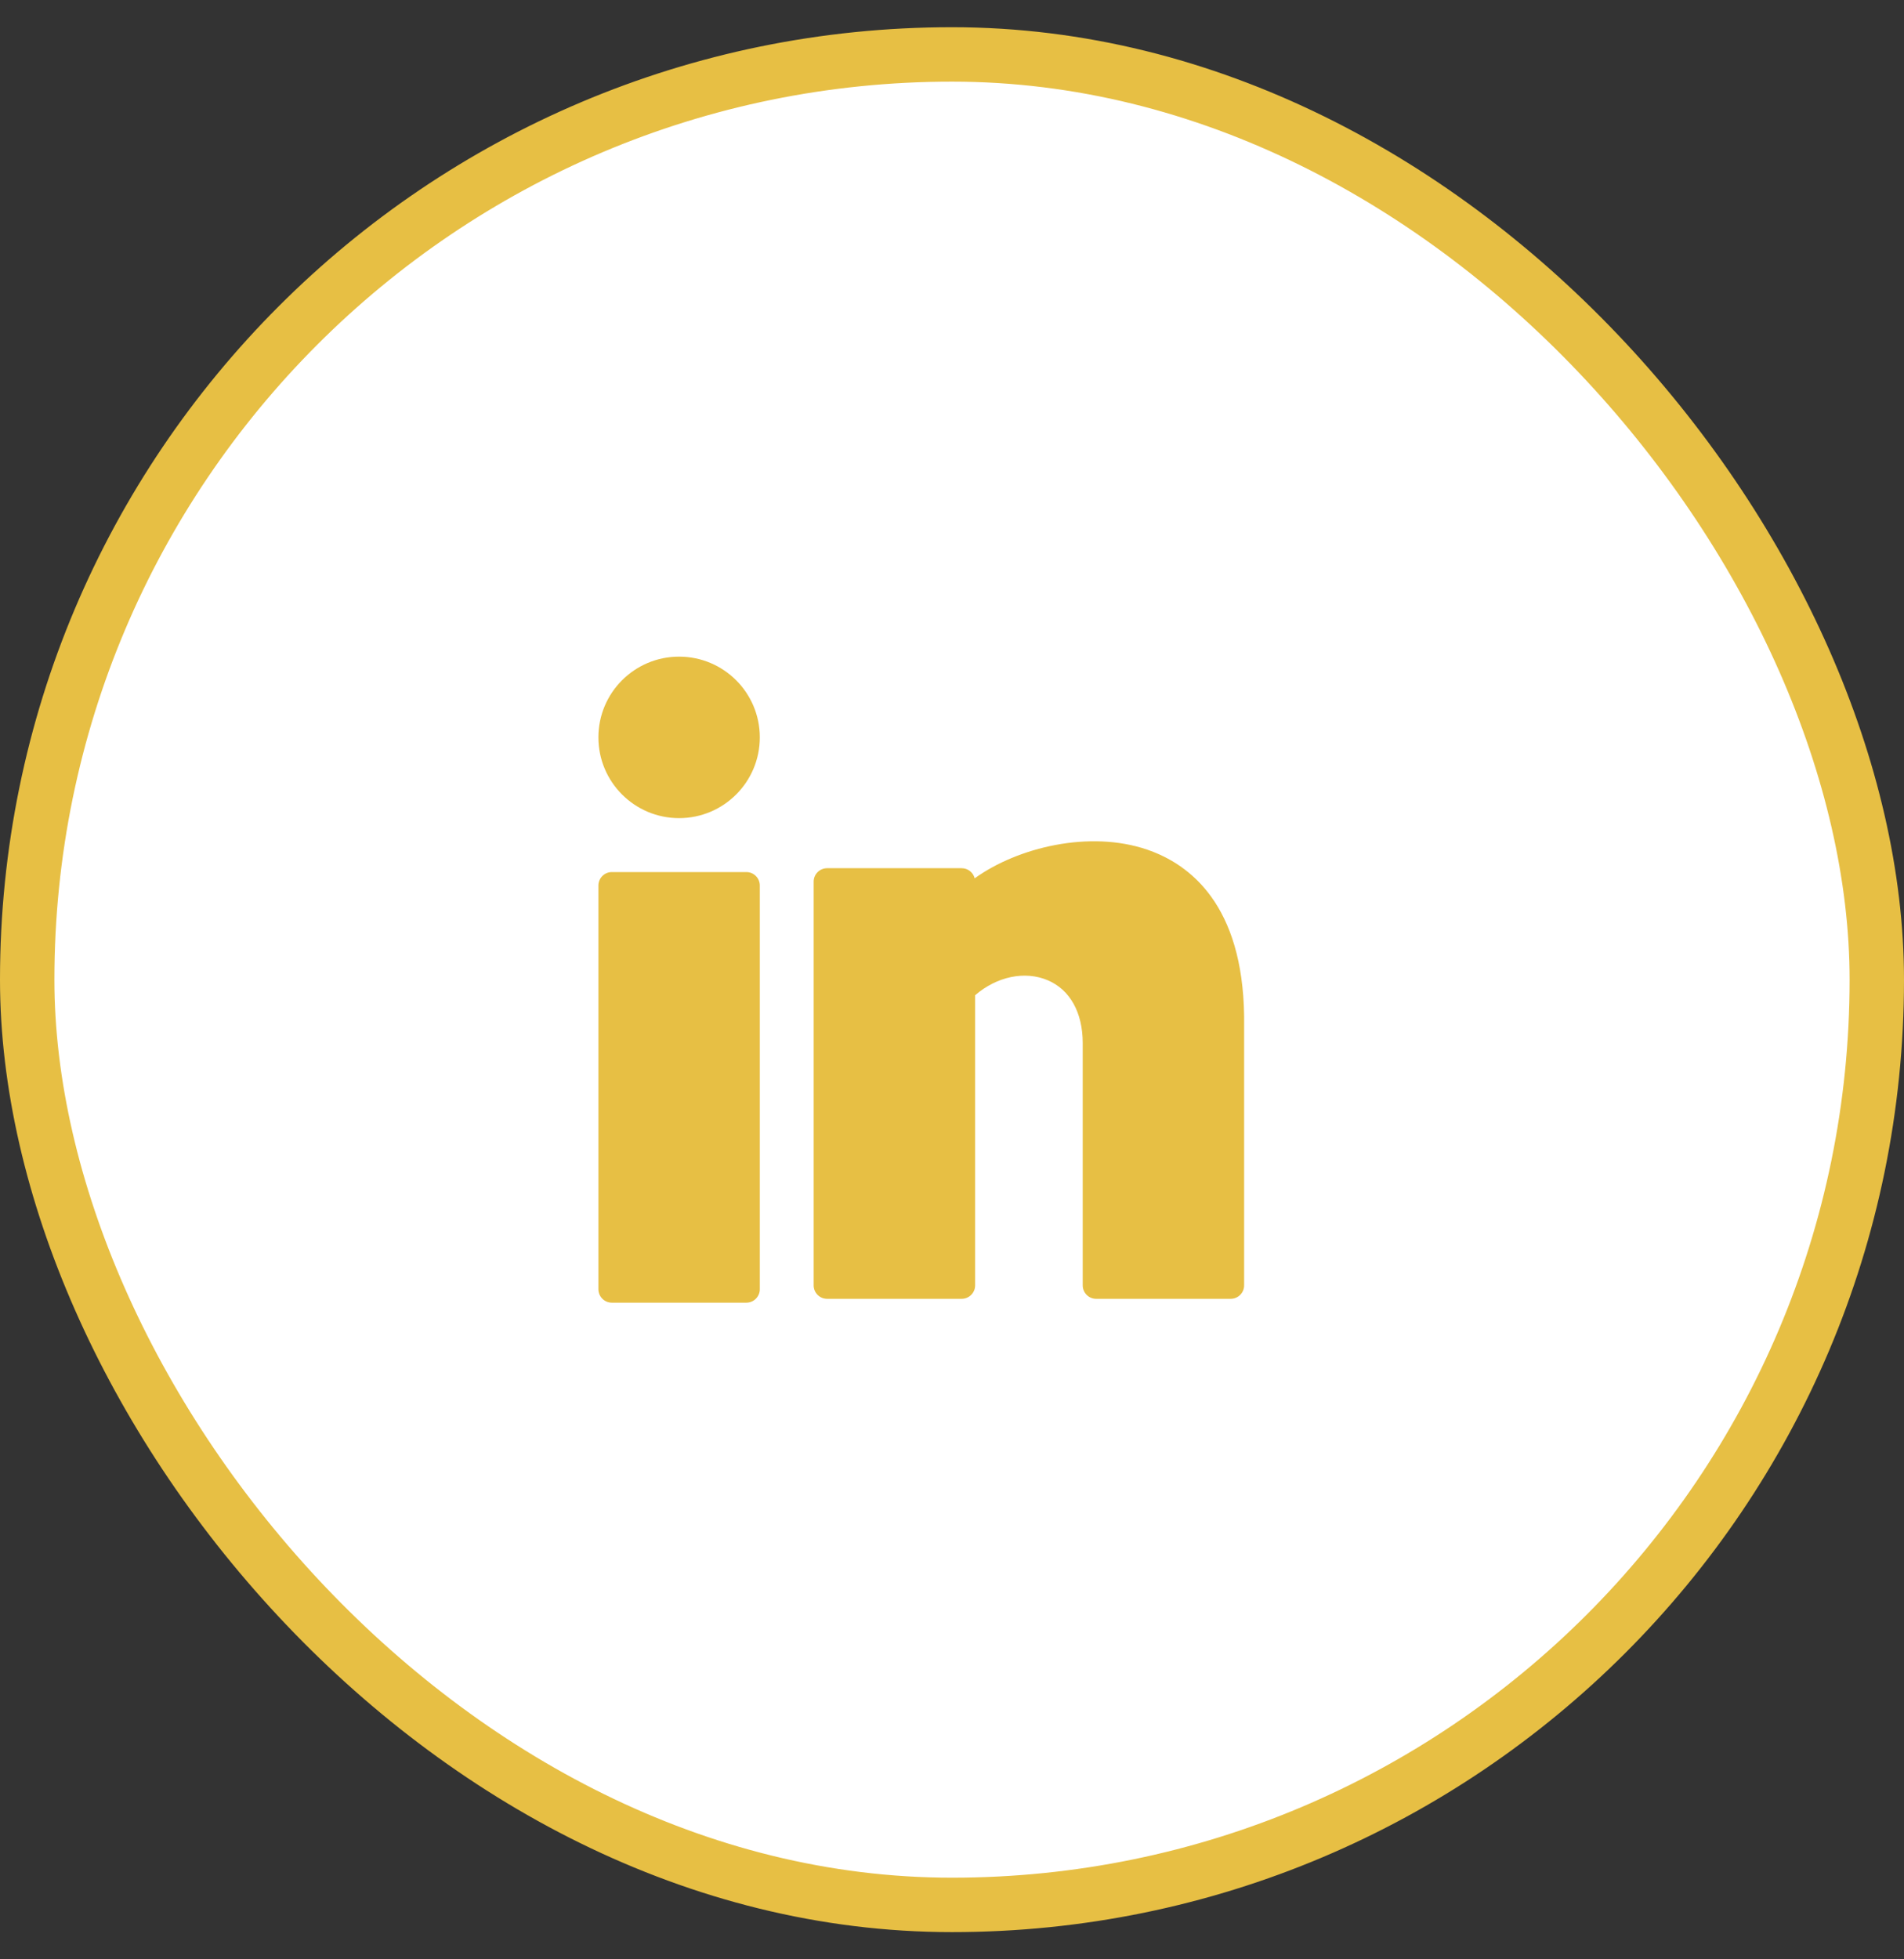 <svg width="35" height="36" viewBox="0 0 35 36" fill="none" xmlns="http://www.w3.org/2000/svg">
<rect x="0" y="0" width="35" height="36" fill="#333333" stroke="none"/>
<rect x="0.5" y="1" width="34" height="34" rx="17" fill="white"/>
<rect x="0.5" y="1" width="34" height="34" rx="17" stroke="#E7BF44"/>
<path d="M12.483 15.032C13.303 15.032 13.967 14.368 13.967 13.548C13.967 12.729 13.303 12.065 12.483 12.065C11.664 12.065 11 12.729 11 13.548C11 14.368 11.664 15.032 12.483 15.032Z" fill="#E7BF44"/>
<path d="M13.72 16.023H11.247C11.111 16.023 11 16.134 11 16.27V23.688C11 23.824 11.111 23.935 11.247 23.935H13.72C13.856 23.935 13.967 23.824 13.967 23.688V16.27C13.967 16.134 13.856 16.023 13.72 16.023Z" fill="#E7BF44"/>
<path d="M21.088 15.611C20.031 15.249 18.709 15.568 17.917 16.138C17.89 16.031 17.793 15.952 17.677 15.952H15.205C15.068 15.952 14.957 16.063 14.957 16.199V23.617C14.957 23.754 15.068 23.864 15.205 23.864H17.677C17.814 23.864 17.925 23.754 17.925 23.617V18.286C18.324 17.942 18.839 17.832 19.26 18.011C19.669 18.184 19.903 18.605 19.903 19.166V23.617C19.903 23.754 20.014 23.864 20.15 23.864H22.622C22.759 23.864 22.87 23.754 22.87 23.617V18.669C22.842 16.637 21.886 15.884 21.088 15.611Z" fill="#E7BF44"/>
</svg>
